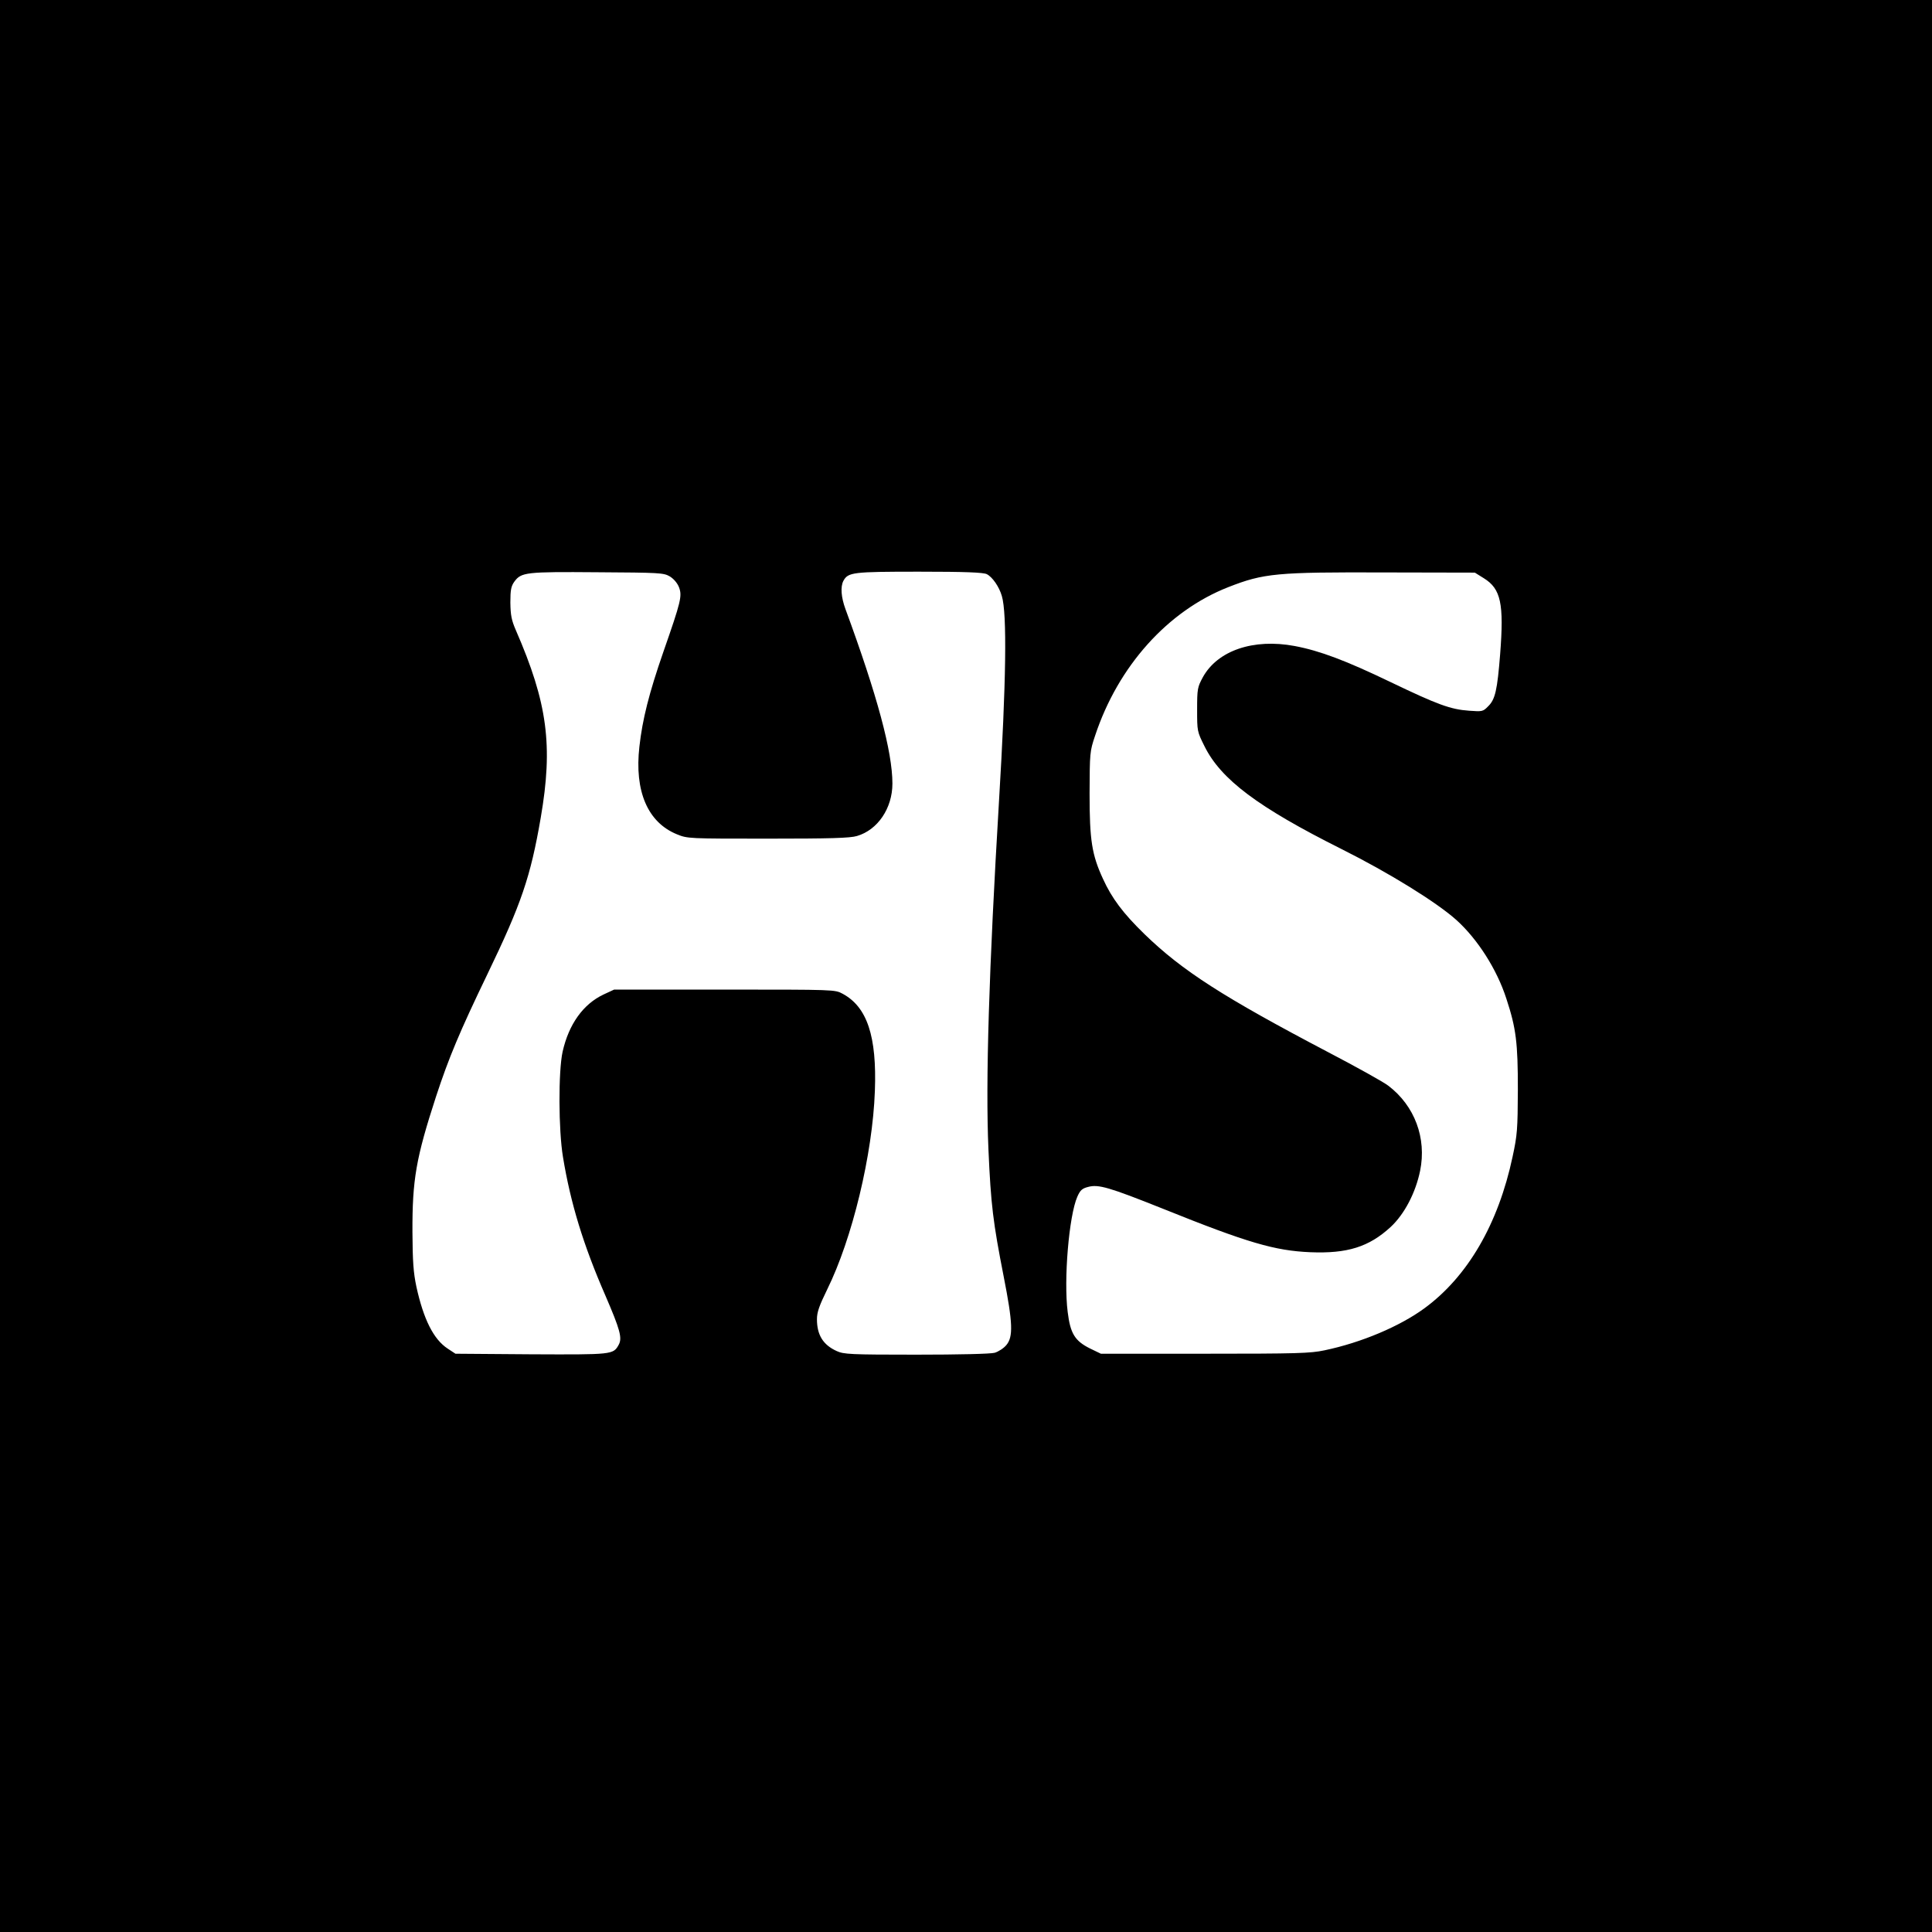 <svg height="1024pt" preserveAspectRatio="xMidYMid meet" viewBox="0 0 1024 1024" width="1024pt" xmlns="http://www.w3.org/2000/svg"><path d="m0 5120v-5120h5120 5120v5120 5120h-5120-5120zm3550 2065c21-13 40-35 49-58 17-46 11-73-83-342-76-219-111-358-127-502-27-237 44-402 199-465 56-23 62-23 482-23 330 0 436 3 472 14 110 32 188 147 188 278 0 168-80 466-249 925-23 63-27 118-11 149 25 46 48 49 402 49 246 0 339-4 358-13 30-15 66-67 80-116 28-93 23-455-15-1086-53-885-72-1489-56-1848 13-293 24-383 81-674 48-244 51-318 14-362-14-17-42-35-62-41-22-6-188-10-417-10-348 0-383 2-420 19-73 33-105 86-105 169 0 37 12 71 54 157 133 269 241 716 253 1052 11 291-41 446-171 516-41 22-41 22-626 22h-585l-56-26c-108-51-184-157-217-303-23-104-22-416 2-559 40-244 108-466 224-732 79-183 91-227 71-263-29-52-33-52-465-50l-400 3-41 27c-75 49-128 155-166 328-16 76-20 133-21 290-1 278 19 392 125 718 68 207 125 343 272 648 180 373 229 516 283 830 66 383 36 608-132 994-23 53-28 79-29 147 0 67 4 86 21 110 37 50 59 53 439 50 332-2 352-3 385-22zm4315-10c90-56 107-134 86-403-15-189-26-239-63-275-28-29-32-29-101-24-99 7-167 32-417 152-237 114-375 166-508 191-219 41-409-24-487-166-28-52-30-61-30-171 0-114 0-116 39-194 87-176 283-323 726-545 252-126 504-282 609-376 113-102 215-262 265-417 52-158 61-234 61-482-1-211-3-240-28-356-76-357-238-635-467-803-131-96-334-182-530-223-76-16-145-18-635-18h-550l-58 28c-80 40-104 79-118 193-22 172 7 511 51 611 15 34 25 44 57 52 55 15 110-1 398-116 447-180 592-222 780-230 196-8 311 28 426 134 73 68 132 181 156 298 35 173-29 344-168 450-27 21-170 100-317 177-560 294-776 433-976 627-114 111-173 190-220 293-59 128-71 204-71 453 1 214 1 222 29 305 122 369 385 662 706 788 189 74 256 80 831 78l476-1z" transform="matrix(.1 0 0 -.1 0 1024)"/></svg>
